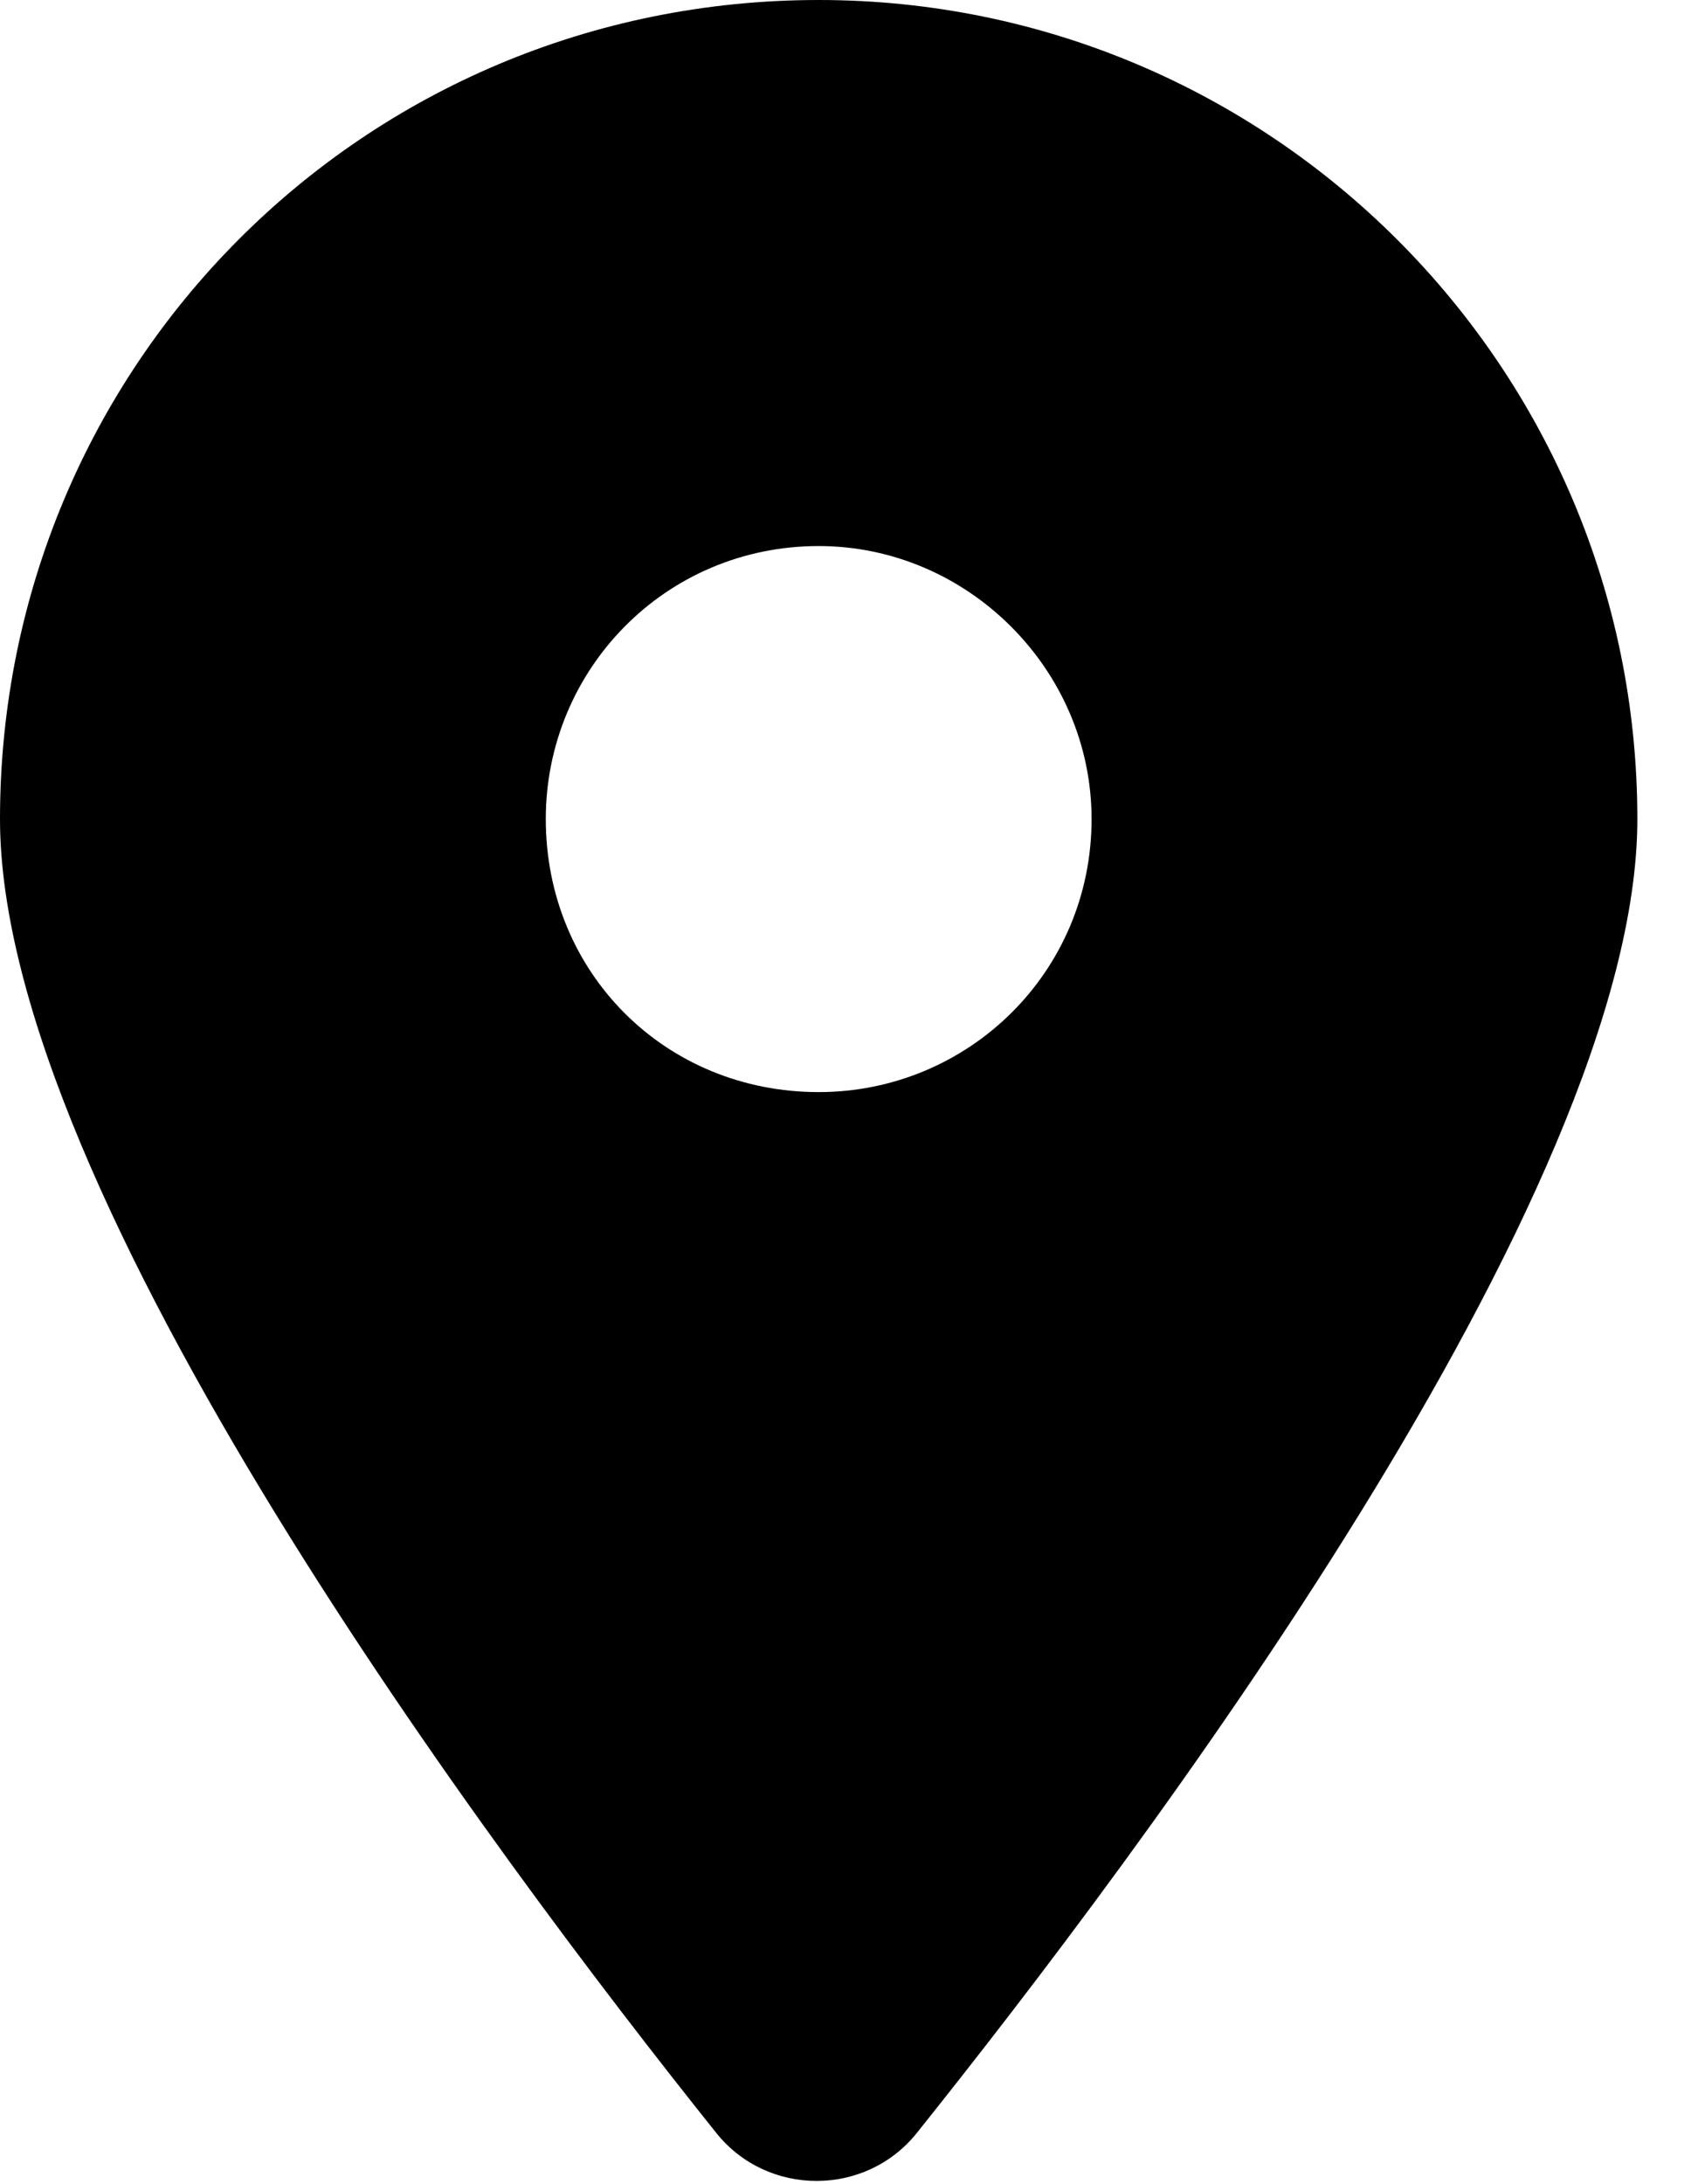 <svg xmlns="http://www.w3.org/2000/svg" width="14" height="18" fill="none" viewBox="0 0 14 18"><path fill="#000" d="M5.906 17.578C4.078 15.293 0 9.844 0 6.75C0 3.023 2.988 0 6.75 0C10.477 0 13.5 3.023 13.5 6.75C13.5 9.844 9.387 15.293 7.559 17.578C7.137 18.105 6.328 18.105 5.906 17.578ZM6.75 9C7.98 9 9 8.016 9 6.75C9 5.52 7.98 4.5 6.75 4.5C5.484 4.5 4.5 5.52 4.5 6.75C4.5 8.016 5.484 9 6.75 9Z"/></svg>